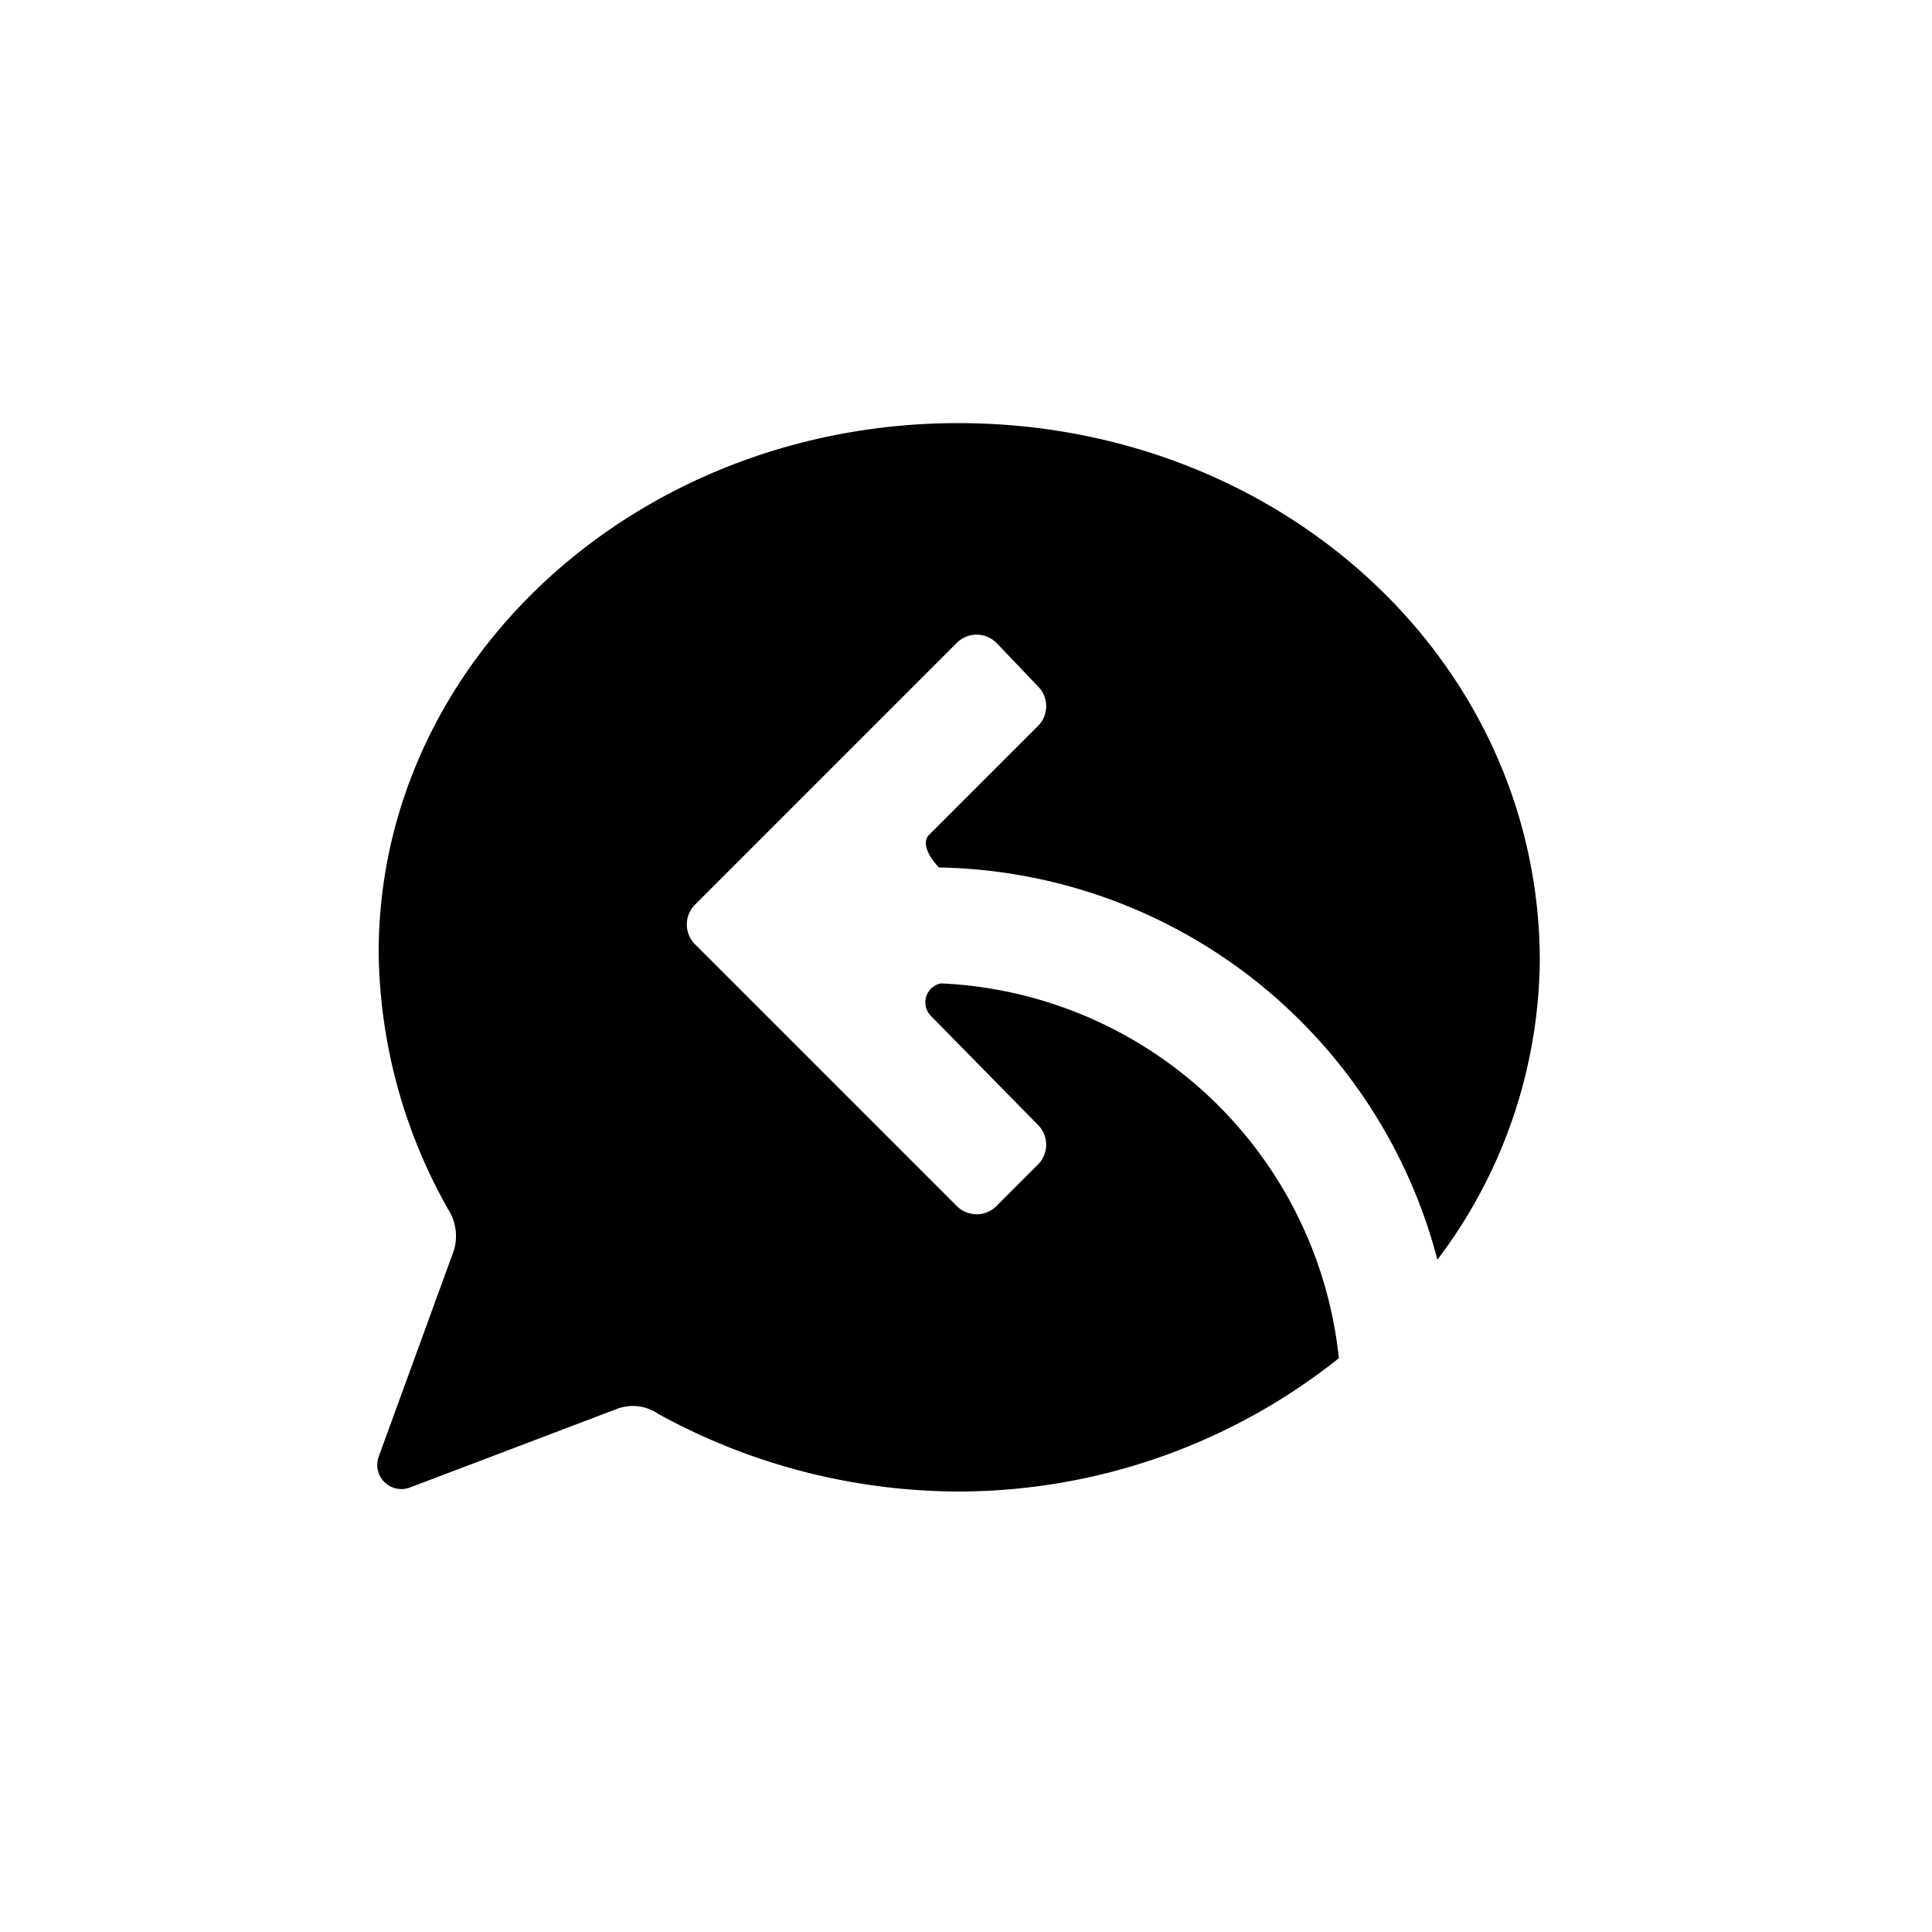 <?xml version="1.0" encoding="utf-8"?>
<svg fill="#000000" width="800px" height="800px" viewBox="0 0 100 100" data-name="Layer 1" xmlns="http://www.w3.org/2000/svg"><path d="M48.7,50.9a1,1,0,0,0-.5,1.7l5.5,5.6a1.45,1.45,0,0,1,0,2.1l-2.1,2.1a1.45,1.45,0,0,1-2.1,0L36,48.9a1.45,1.45,0,0,1,0-2.1L49.5,33.3a1.45,1.45,0,0,1,2.1,0l2.1,2.2a1.45,1.45,0,0,1,0,2.1l-5.6,5.6c-.6.6.5,1.7.5,1.7A27.16,27.16,0,0,1,74.4,65.2a26,26,0,0,0,5.3-15.6c-.1-15.5-13.5-27.7-30.1-27.7s-30,12.3-30,27.4a27.56,27.56,0,0,0,3.6,13.3,2.58,2.58,0,0,1,.3,2.1L19.6,75.4A1.25,1.25,0,0,0,21.2,77L32,72.9a2.33,2.33,0,0,1,2.1.3,32.38,32.38,0,0,0,15.7,4,31.63,31.63,0,0,0,19.5-6.9A21.68,21.68,0,0,0,48.7,50.9Z"/></svg>